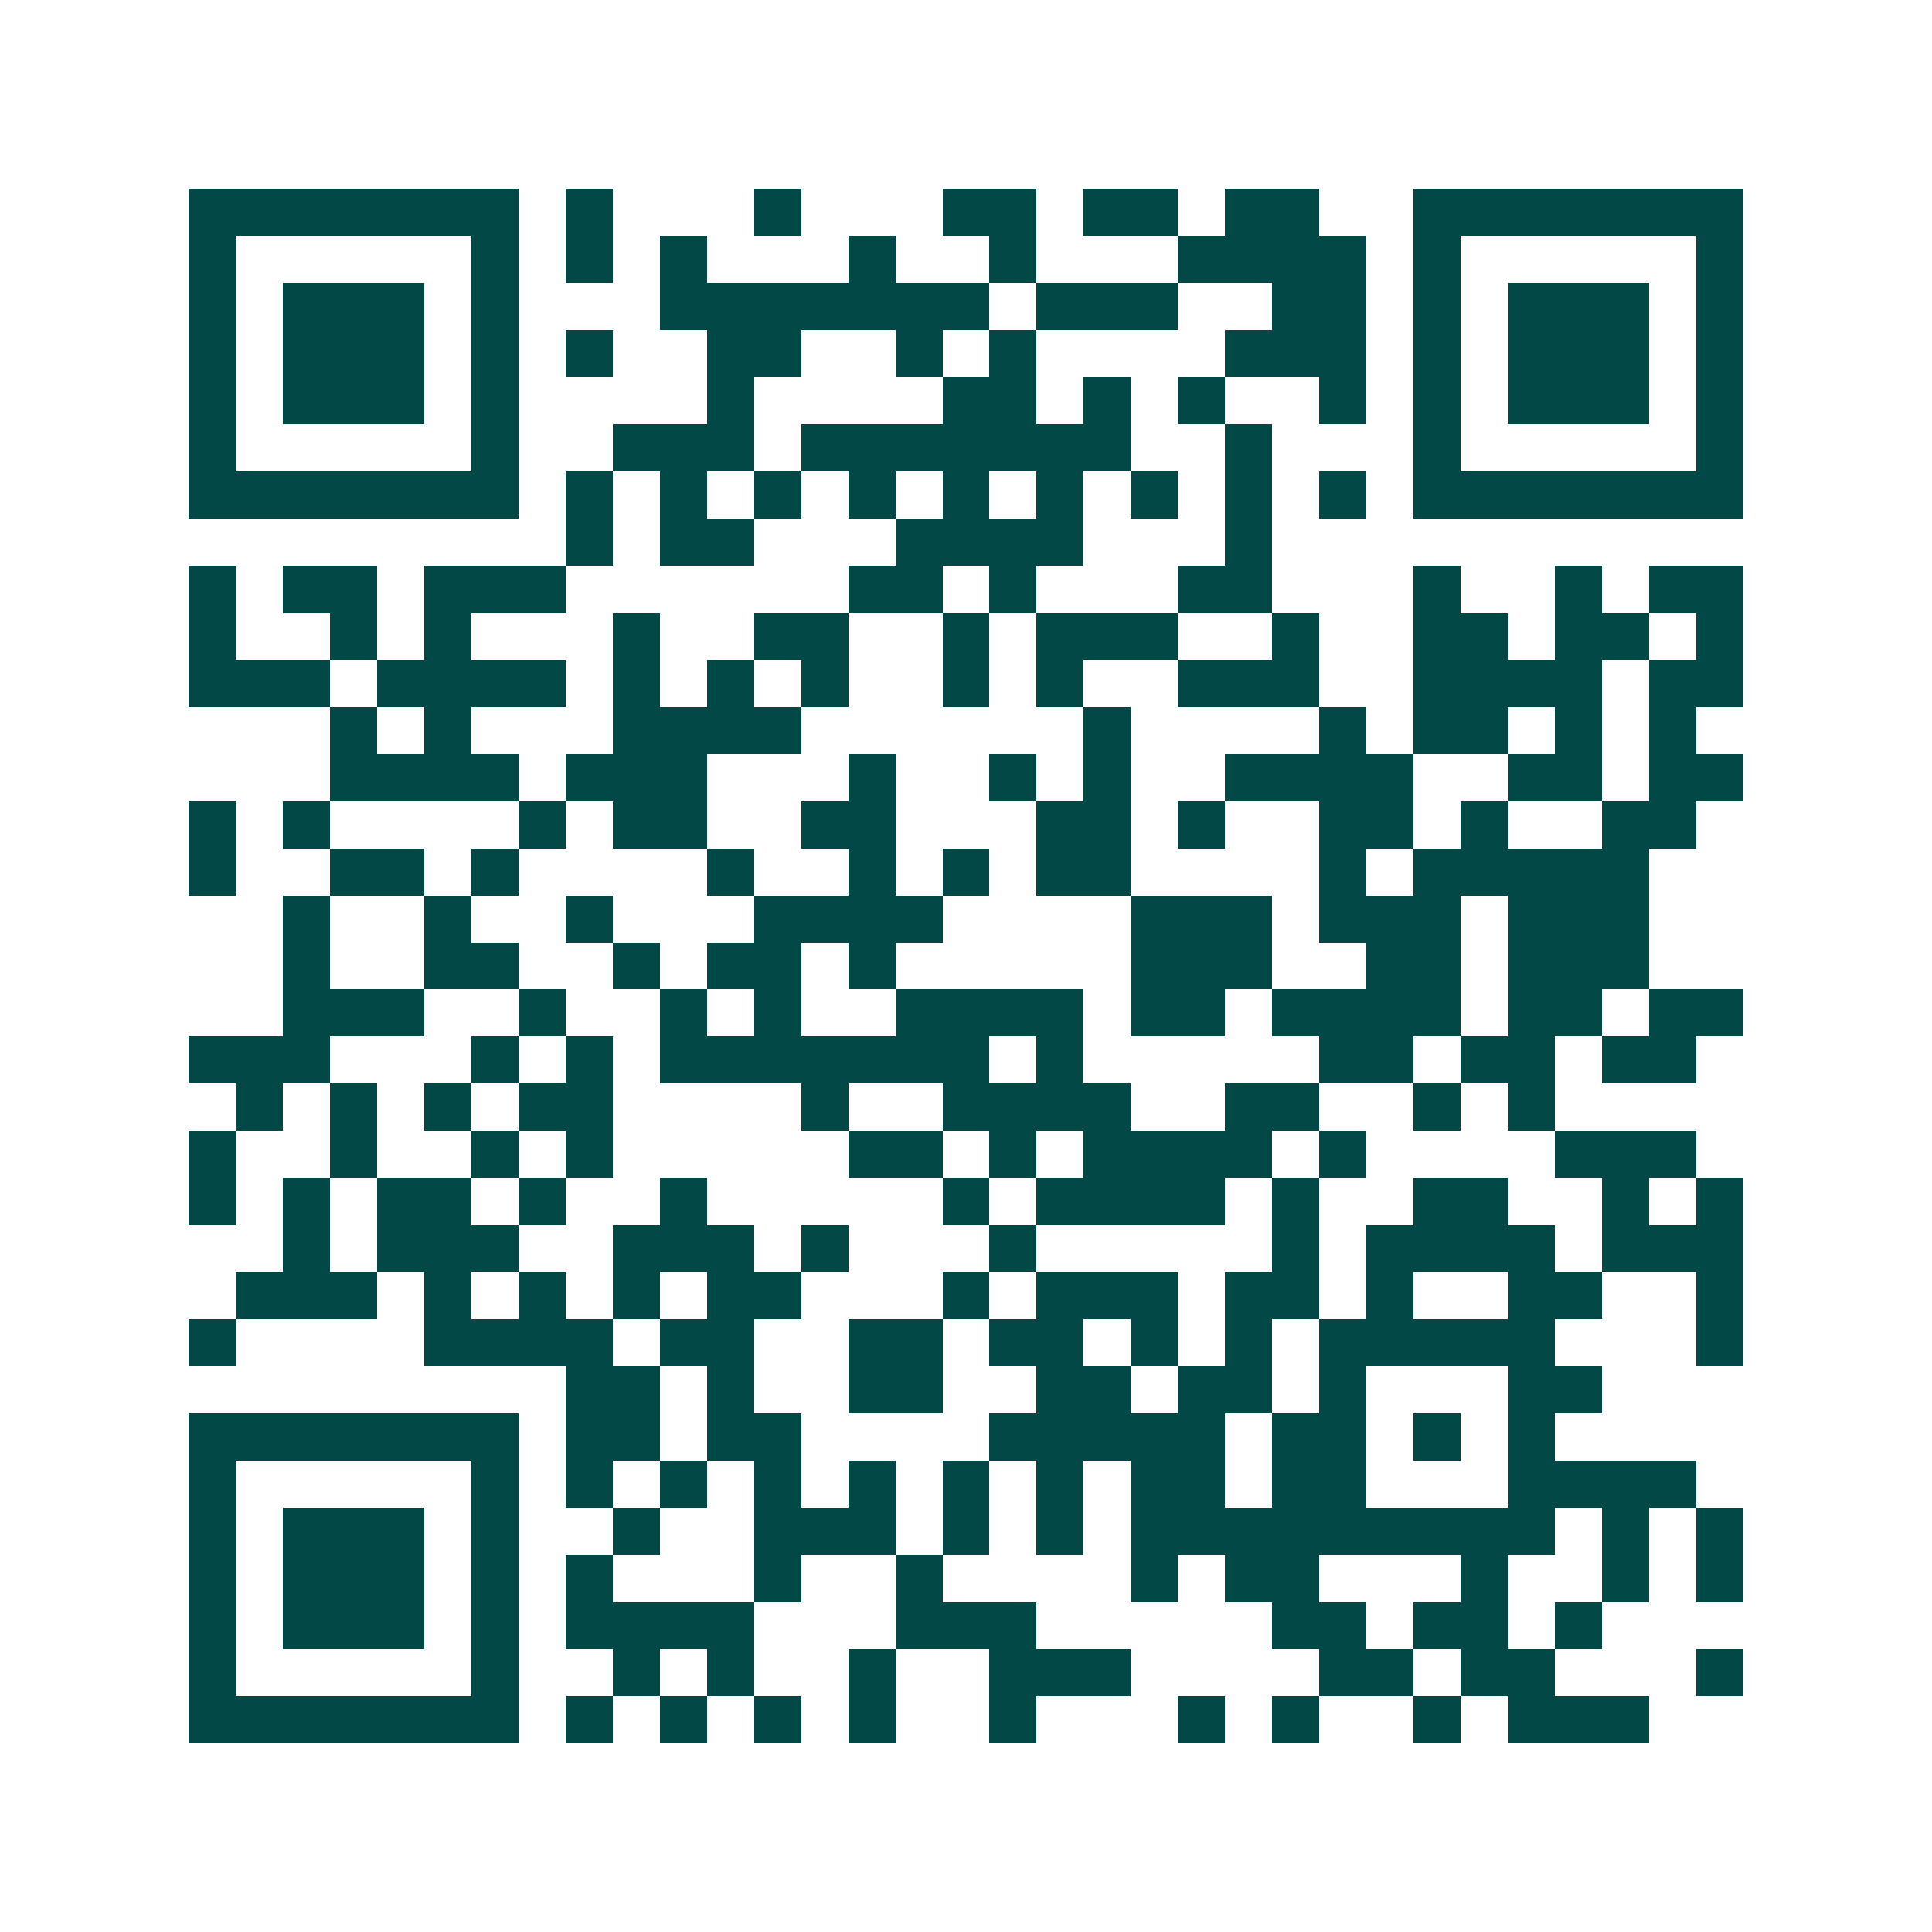 <svg xmlns="http://www.w3.org/2000/svg" width="200" height="200" viewBox="0 0 41 41" shape-rendering="crispEdges"><path fill="#ffffff" d="M0 0h41v41H0z"/><path stroke="#014847" d="M4 4.5h7m1 0h1m3 0h1m3 0h2m1 0h2m1 0h2m2 0h7M4 5.5h1m5 0h1m1 0h1m1 0h1m3 0h1m2 0h1m3 0h4m1 0h1m5 0h1M4 6.5h1m1 0h3m1 0h1m3 0h7m1 0h3m2 0h2m1 0h1m1 0h3m1 0h1M4 7.5h1m1 0h3m1 0h1m1 0h1m2 0h2m2 0h1m1 0h1m4 0h3m1 0h1m1 0h3m1 0h1M4 8.5h1m1 0h3m1 0h1m4 0h1m4 0h2m1 0h1m1 0h1m2 0h1m1 0h1m1 0h3m1 0h1M4 9.5h1m5 0h1m2 0h3m1 0h7m2 0h1m3 0h1m5 0h1M4 10.5h7m1 0h1m1 0h1m1 0h1m1 0h1m1 0h1m1 0h1m1 0h1m1 0h1m1 0h1m1 0h7M12 11.5h1m1 0h2m3 0h4m3 0h1M4 12.5h1m1 0h2m1 0h3m6 0h2m1 0h1m3 0h2m3 0h1m2 0h1m1 0h2M4 13.5h1m2 0h1m1 0h1m3 0h1m2 0h2m2 0h1m1 0h3m2 0h1m2 0h2m1 0h2m1 0h1M4 14.5h3m1 0h4m1 0h1m1 0h1m1 0h1m2 0h1m1 0h1m2 0h3m2 0h4m1 0h2M7 15.5h1m1 0h1m3 0h4m6 0h1m4 0h1m1 0h2m1 0h1m1 0h1M7 16.5h4m1 0h3m3 0h1m2 0h1m1 0h1m2 0h4m2 0h2m1 0h2M4 17.5h1m1 0h1m4 0h1m1 0h2m2 0h2m3 0h2m1 0h1m2 0h2m1 0h1m2 0h2M4 18.5h1m2 0h2m1 0h1m4 0h1m2 0h1m1 0h1m1 0h2m4 0h1m1 0h5M6 19.5h1m2 0h1m2 0h1m3 0h4m4 0h3m1 0h3m1 0h3M6 20.5h1m2 0h2m2 0h1m1 0h2m1 0h1m5 0h3m2 0h2m1 0h3M6 21.5h3m2 0h1m2 0h1m1 0h1m2 0h4m1 0h2m1 0h4m1 0h2m1 0h2M4 22.5h3m3 0h1m1 0h1m1 0h7m1 0h1m5 0h2m1 0h2m1 0h2M5 23.5h1m1 0h1m1 0h1m1 0h2m4 0h1m2 0h4m2 0h2m2 0h1m1 0h1M4 24.5h1m2 0h1m2 0h1m1 0h1m5 0h2m1 0h1m1 0h4m1 0h1m4 0h3M4 25.5h1m1 0h1m1 0h2m1 0h1m2 0h1m5 0h1m1 0h4m1 0h1m2 0h2m2 0h1m1 0h1M6 26.5h1m1 0h3m2 0h3m1 0h1m3 0h1m5 0h1m1 0h4m1 0h3M5 27.5h3m1 0h1m1 0h1m1 0h1m1 0h2m3 0h1m1 0h3m1 0h2m1 0h1m2 0h2m2 0h1M4 28.5h1m4 0h4m1 0h2m2 0h2m1 0h2m1 0h1m1 0h1m1 0h5m3 0h1M12 29.5h2m1 0h1m2 0h2m2 0h2m1 0h2m1 0h1m3 0h2M4 30.5h7m1 0h2m1 0h2m4 0h5m1 0h2m1 0h1m1 0h1M4 31.5h1m5 0h1m1 0h1m1 0h1m1 0h1m1 0h1m1 0h1m1 0h1m1 0h2m1 0h2m3 0h4M4 32.5h1m1 0h3m1 0h1m2 0h1m2 0h3m1 0h1m1 0h1m1 0h9m1 0h1m1 0h1M4 33.5h1m1 0h3m1 0h1m1 0h1m3 0h1m2 0h1m4 0h1m1 0h2m3 0h1m2 0h1m1 0h1M4 34.5h1m1 0h3m1 0h1m1 0h4m3 0h3m5 0h2m1 0h2m1 0h1M4 35.5h1m5 0h1m2 0h1m1 0h1m2 0h1m2 0h3m4 0h2m1 0h2m3 0h1M4 36.5h7m1 0h1m1 0h1m1 0h1m1 0h1m2 0h1m3 0h1m1 0h1m2 0h1m1 0h3"/></svg>
